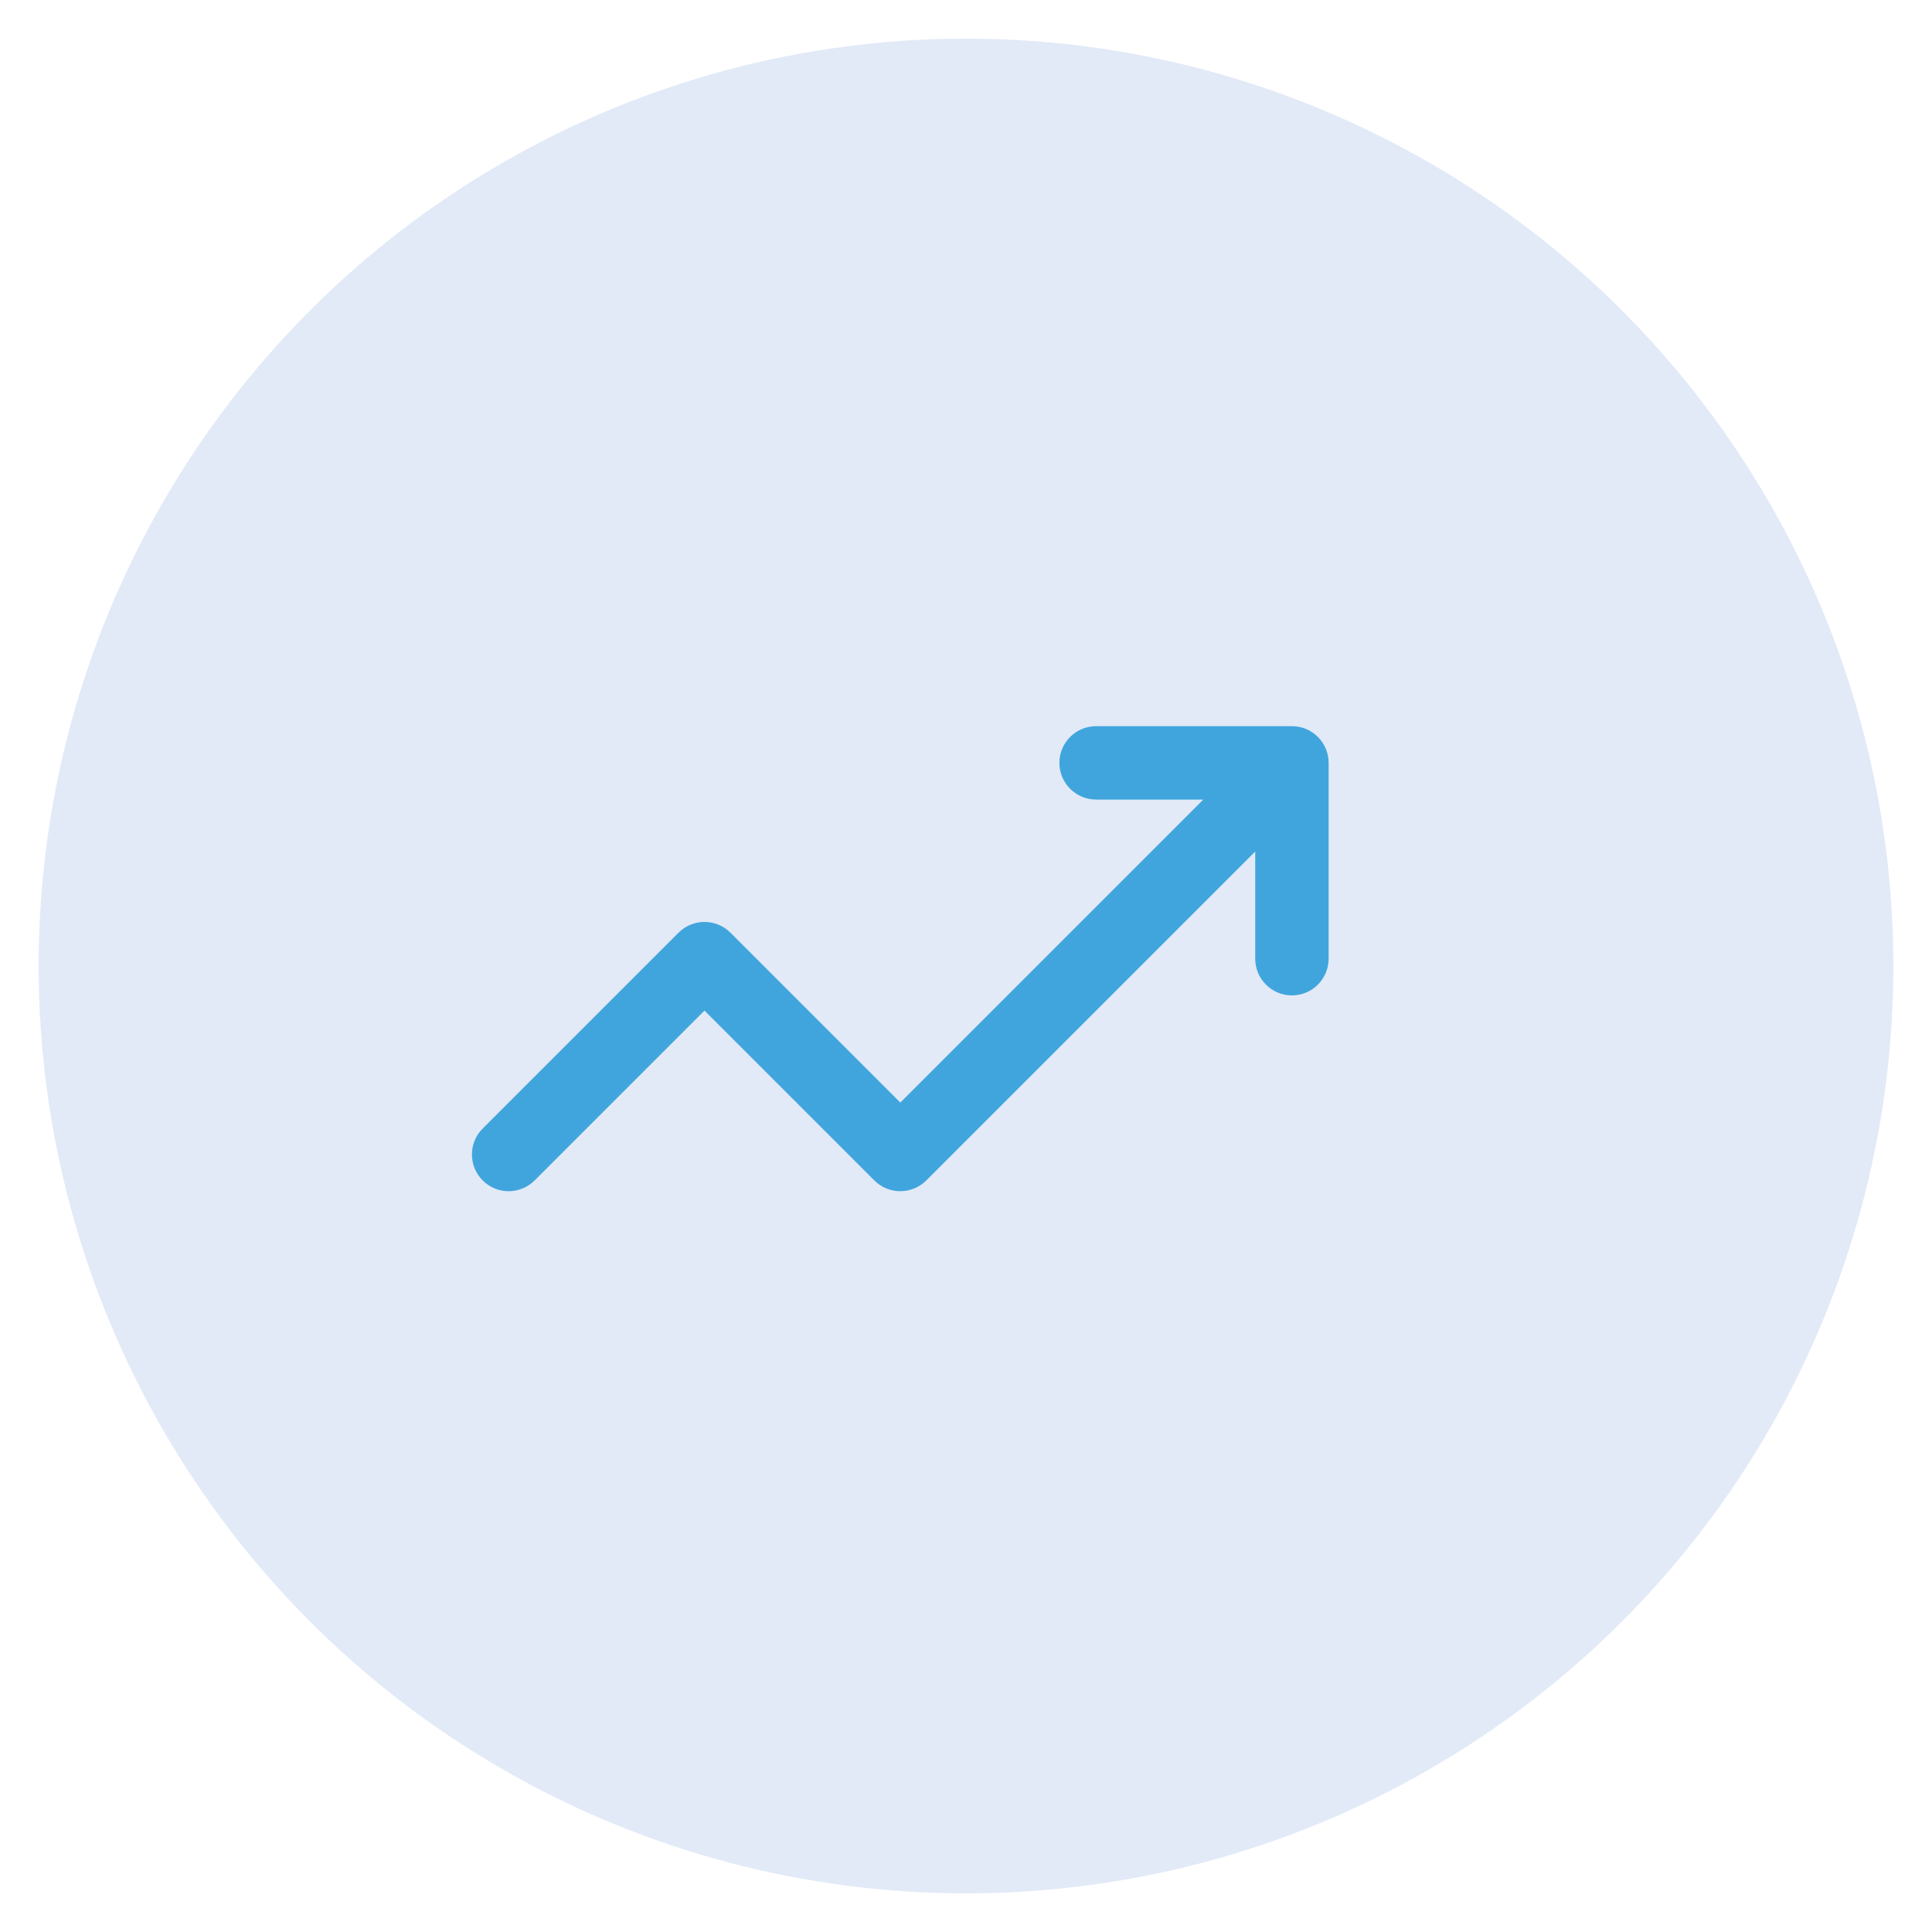 <svg xmlns="http://www.w3.org/2000/svg" id="Livello_1" data-name="Livello 1" viewBox="0 0 500 500"><defs><style>      .cls-1 {        fill: #41a5dd;      }      .cls-2 {        fill: #e2eaf7;      }    </style></defs><circle class="cls-2" cx="250" cy="250" r="240"></circle><path class="cls-1" d="M334.35,187.93h-50.68c-5.25,0-9.5,4.26-9.5,9.5s4.26,9.5,9.5,9.5h27.74l-78.41,78.41-43.96-43.96c-3.71-3.71-9.72-3.71-13.44,0l-50.68,50.68c-3.71,3.71-3.71,9.72,0,13.44s9.72,3.71,13.44,0l43.96-43.96,43.96,43.96c1.86,1.86,4.28,2.78,6.72,2.78s4.86-.93,6.72-2.78l85.13-85.13v27.74c0,5.25,4.26,9.5,9.5,9.5s9.5-4.26,9.5-9.5v-50.68c0-5.25-4.26-9.5-9.5-9.5Z"></path></svg>